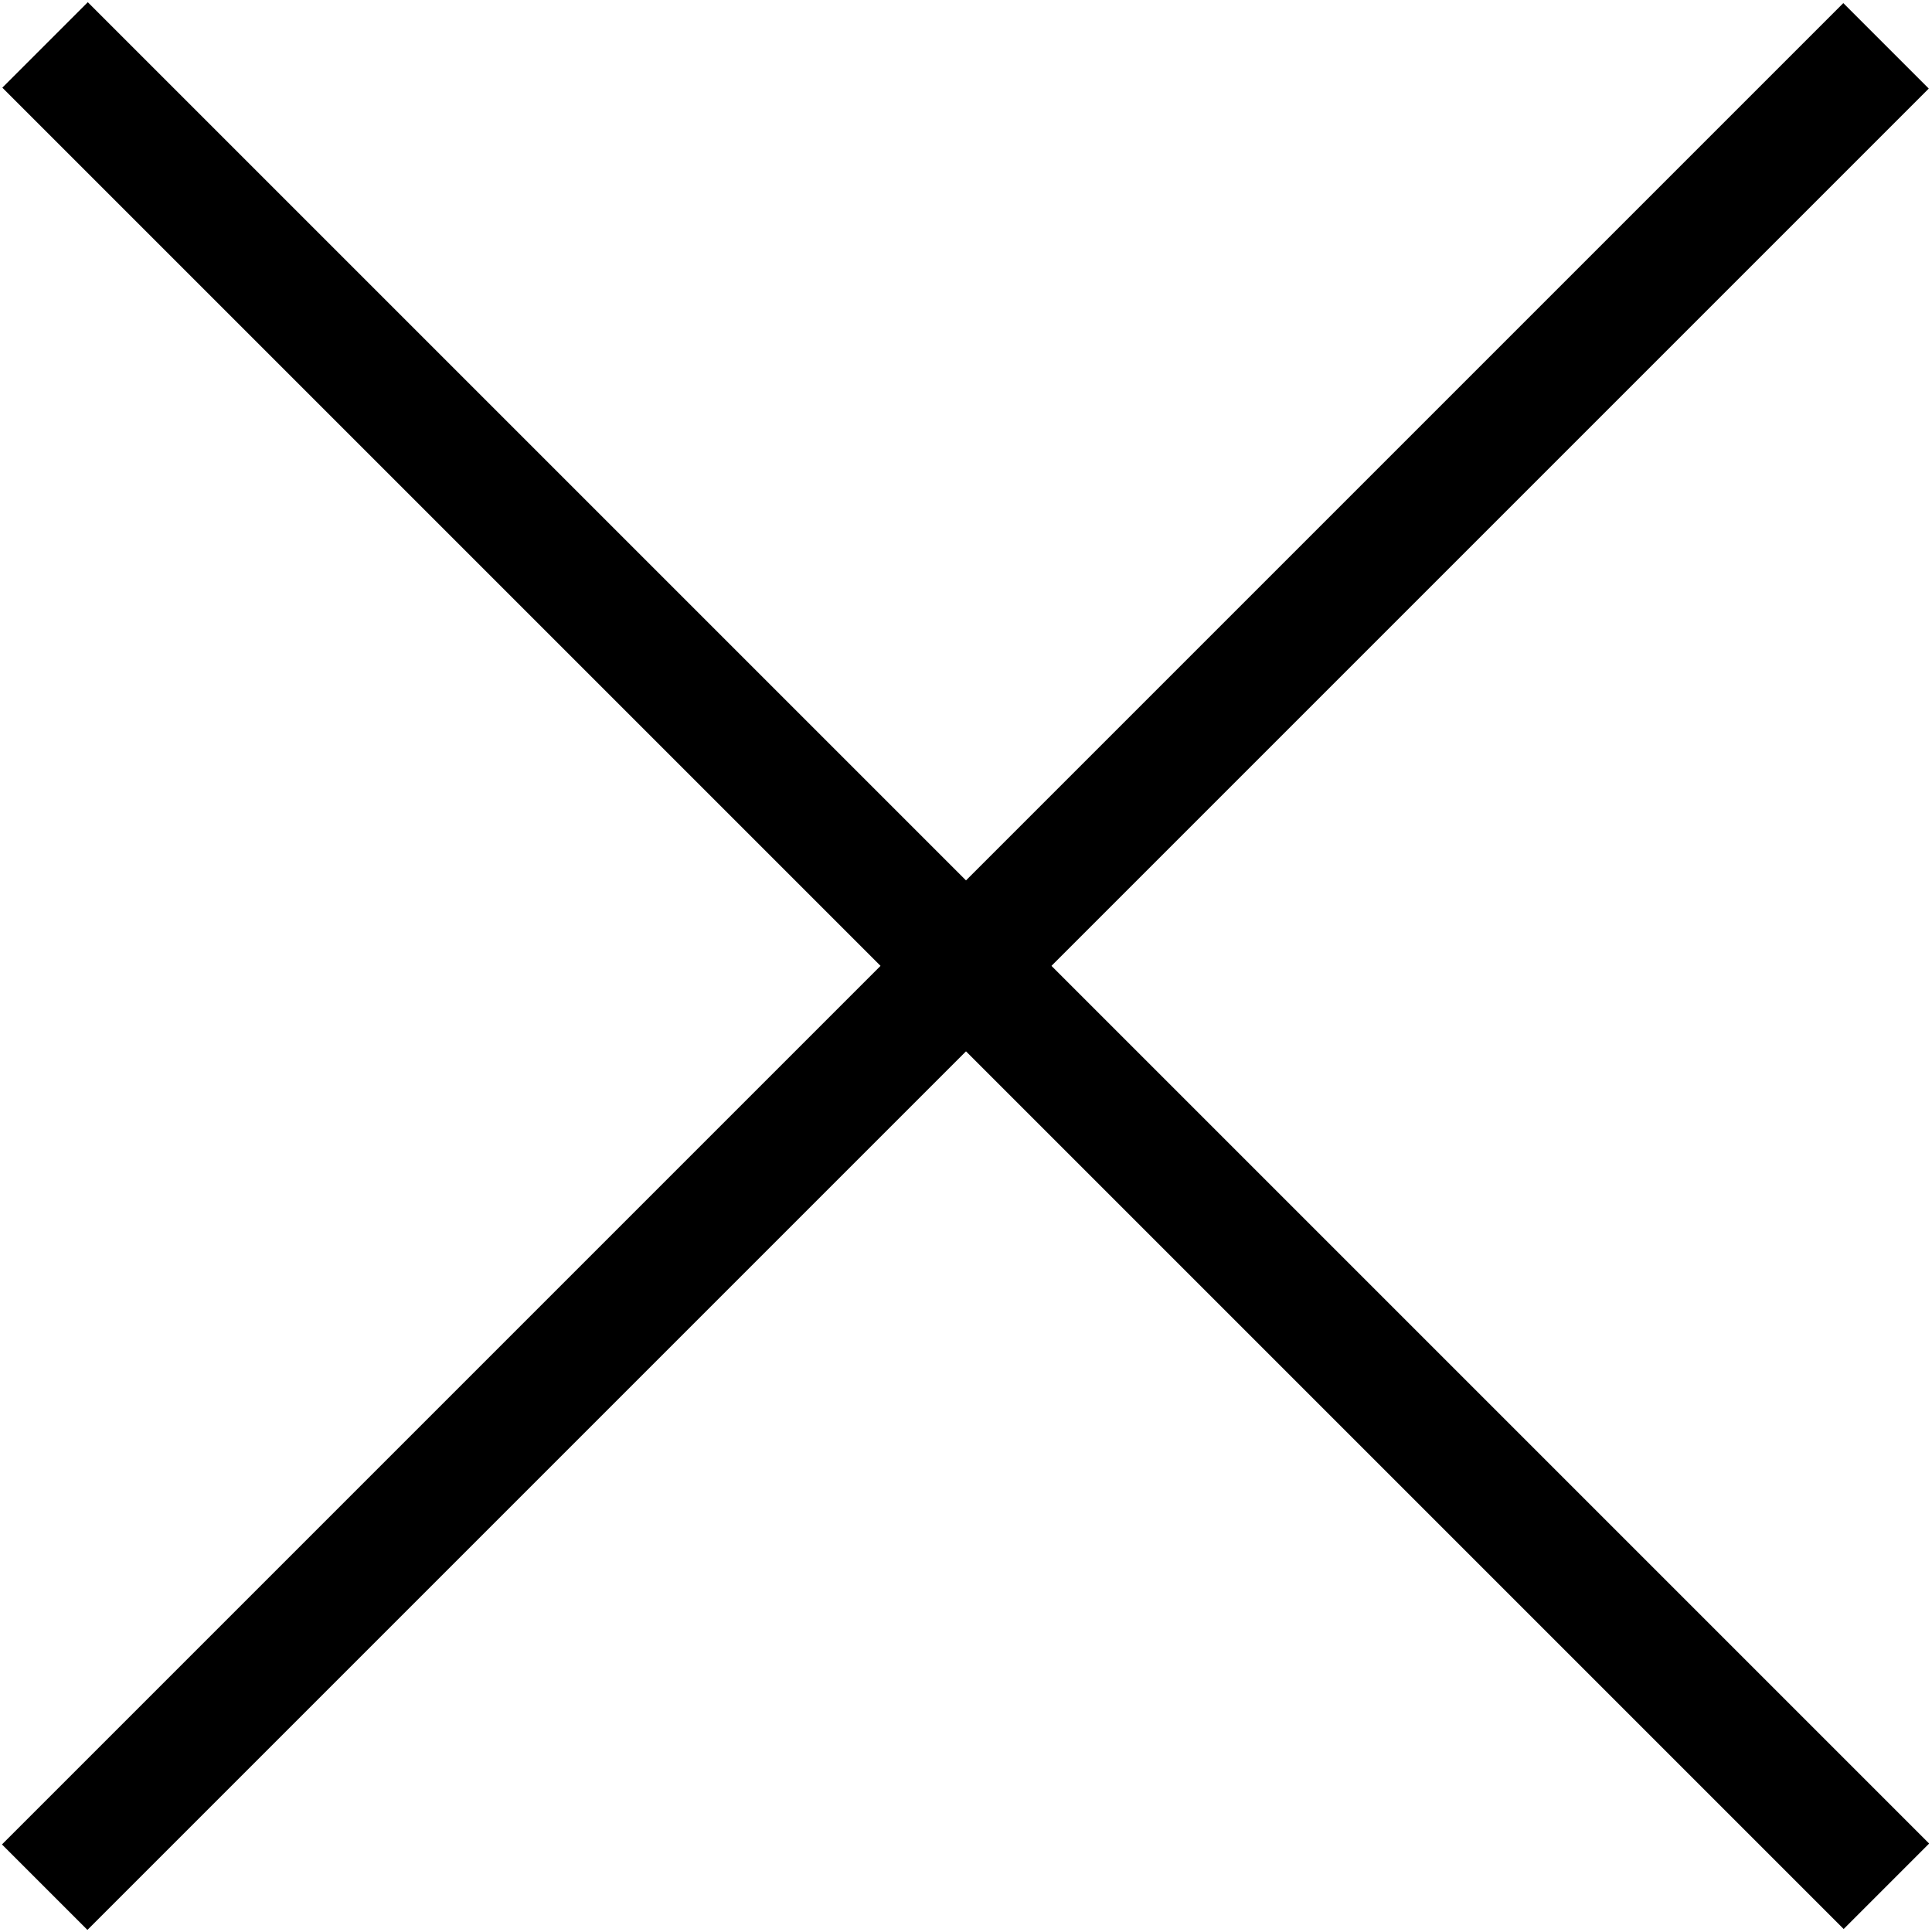 <?xml version="1.0" encoding="UTF-8" standalone="no"?>
<!DOCTYPE svg PUBLIC "-//W3C//DTD SVG 1.1//EN" "http://www.w3.org/Graphics/SVG/1.1/DTD/svg11.dtd">
<svg width="100%" height="100%" viewBox="0 0 32 32" version="1.1" xmlns="http://www.w3.org/2000/svg" xmlns:xlink="http://www.w3.org/1999/xlink" xml:space="preserve" xmlns:serif="http://www.serif.com/" style="fill-rule:evenodd;clip-rule:evenodd;stroke-linejoin:round;stroke-miterlimit:2;">
    <g transform="matrix(1.056,-1.056,0.707,0.707,-4.201,29.611)">
        <rect x="1.56" y="3.658" width="28.881" height="2.002"/>
    </g>
    <g transform="matrix(1.056,1.056,-0.707,0.707,2.393,-4.197)">
        <rect x="1.56" y="3.658" width="28.881" height="2.002"/>
    </g>
</svg>
